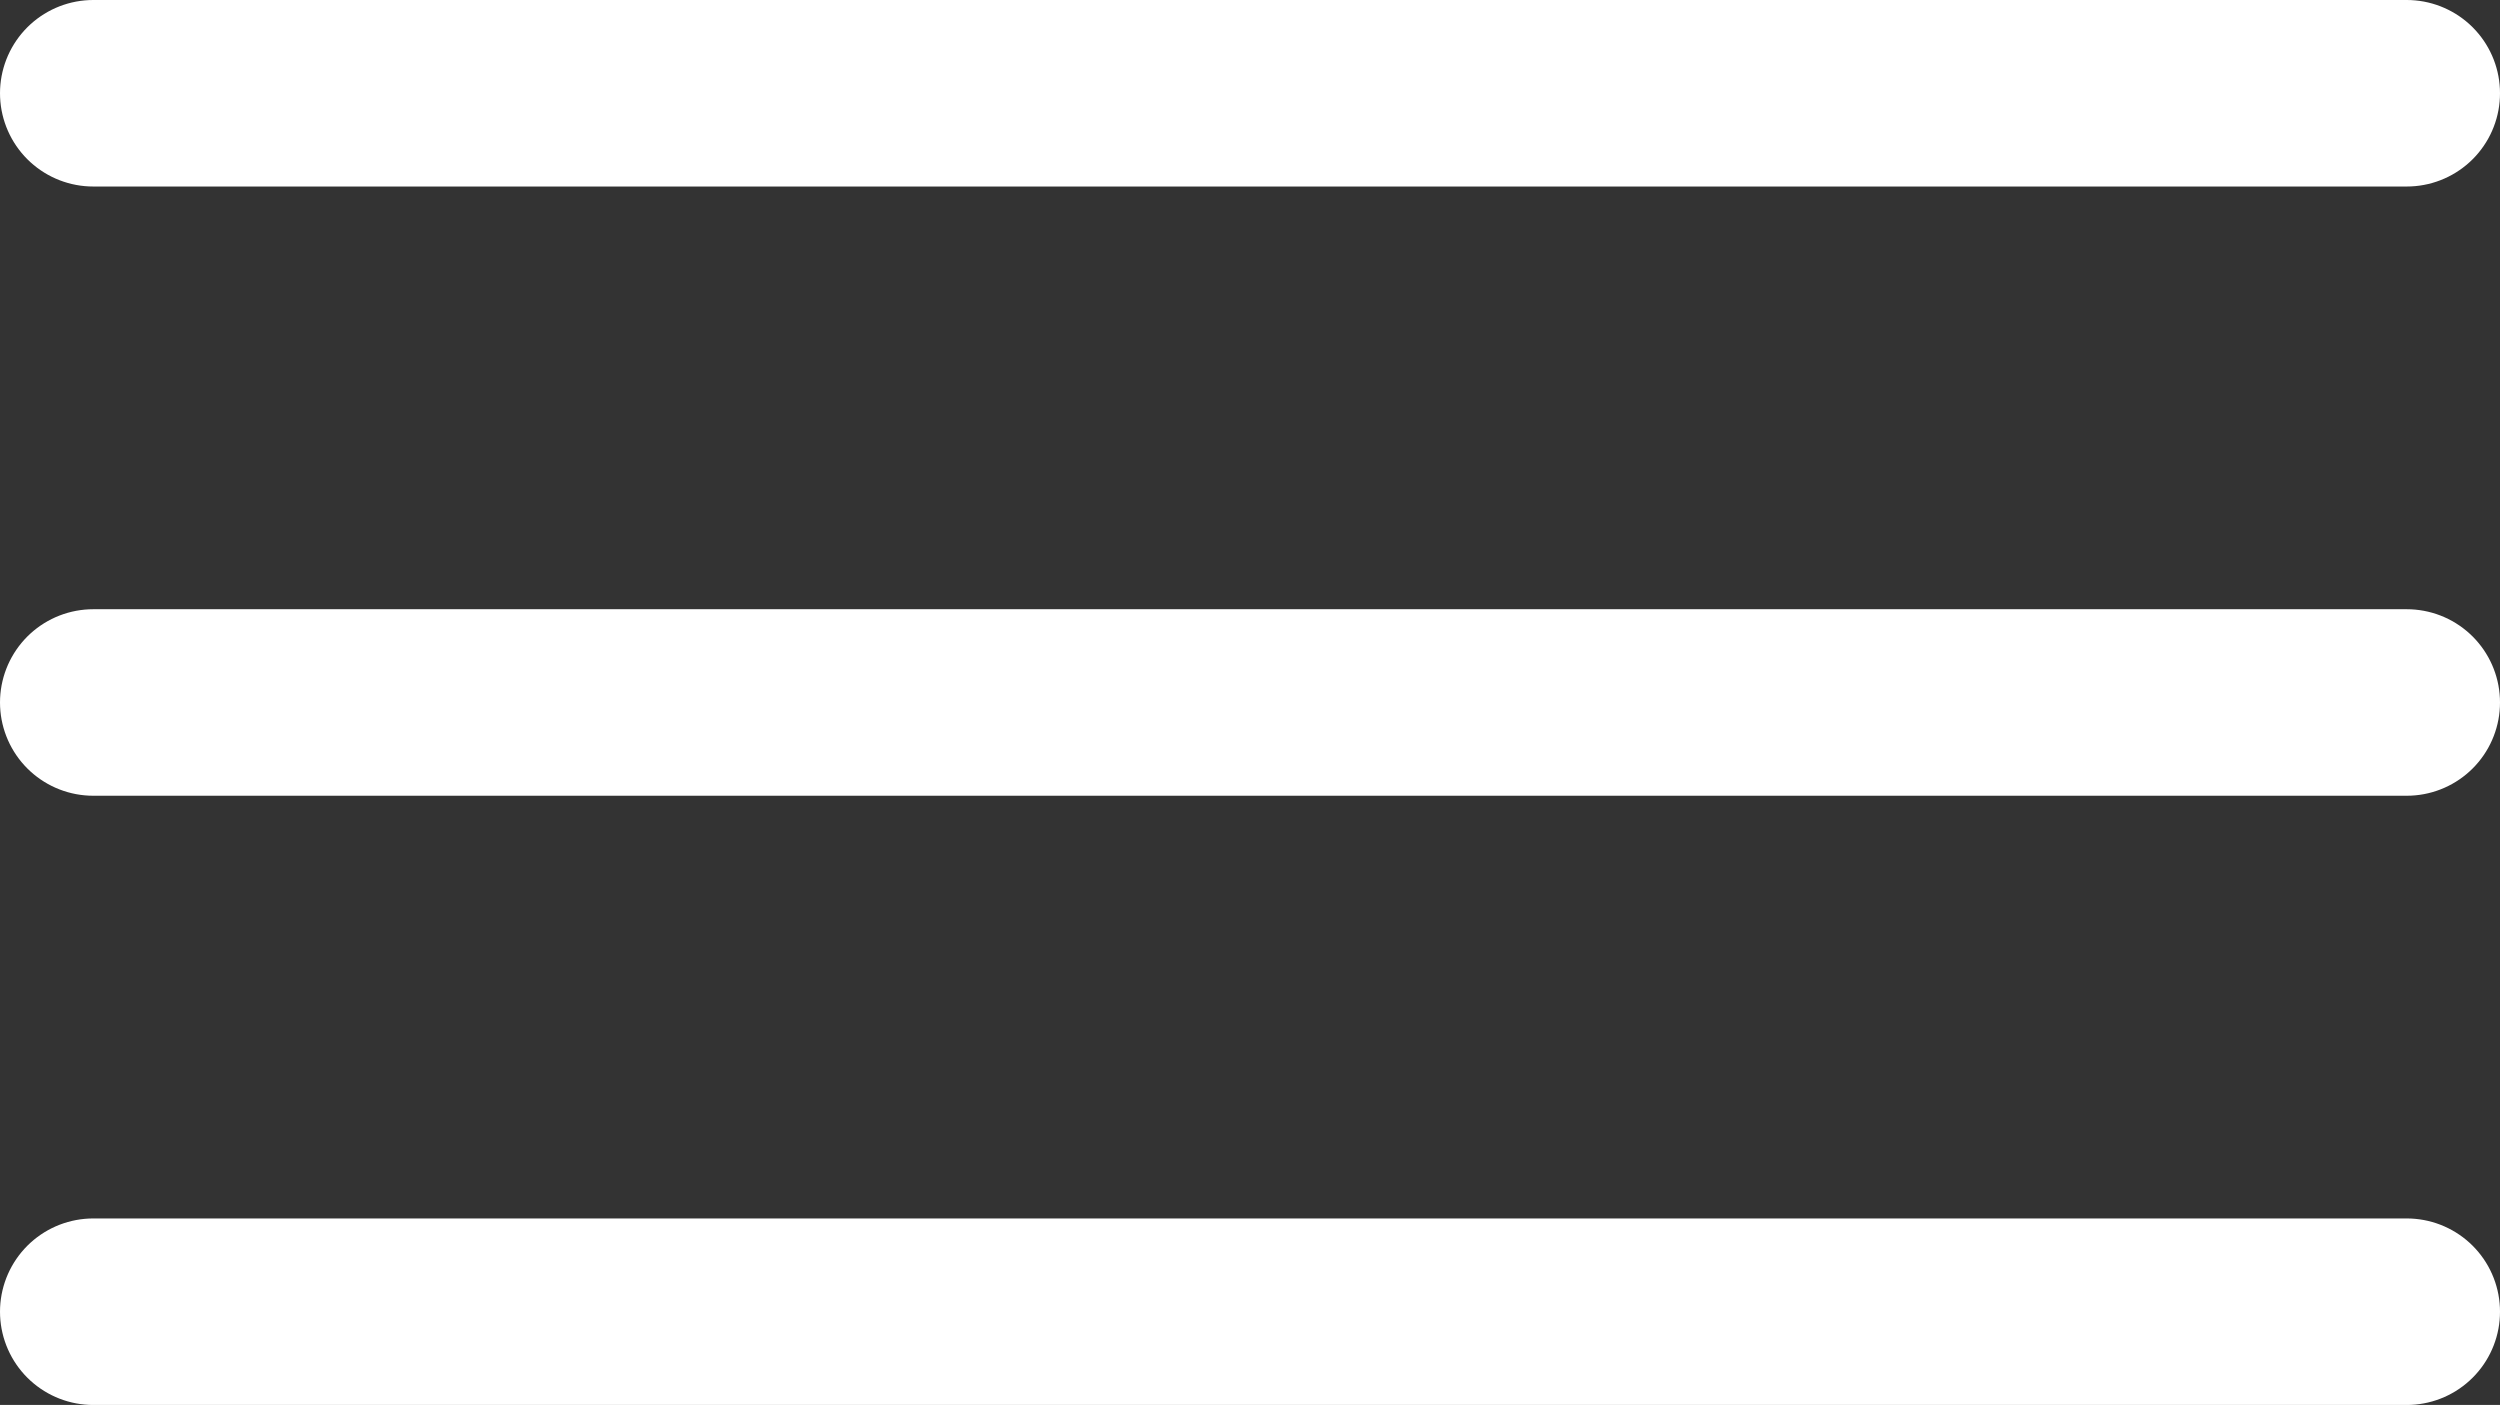 <svg xmlns="http://www.w3.org/2000/svg" width="40.211" height="22.598" viewBox="0 0 40.211 22.598">
  <rect x="0" y="0" width="40.211" height="22.598" fill="#333333" stroke="none"/>
  <g id="Group_217315" data-name="Group 217315" transform="translate(-653 -41.559)">
    <path id="Path_60805" data-name="Path 60805" d="M4.5,18H41.711" transform="translate(650 34.858)" fill="none" stroke="#fff" stroke-linecap="round" stroke-linejoin="round" stroke-width="3"/>
    <path id="Path_60806" data-name="Path 60806" d="M4.5,9H41.711" transform="translate(650 34.059)" fill="none" stroke="#fff" stroke-linecap="round" stroke-linejoin="round" stroke-width="3"/>
    <path id="Path_60807" data-name="Path 60807" d="M4.5,27H41.711" transform="translate(650 35.657)" fill="none" stroke="#fff" stroke-linecap="round" stroke-linejoin="round" stroke-width="3"/>
  </g>
</svg>
